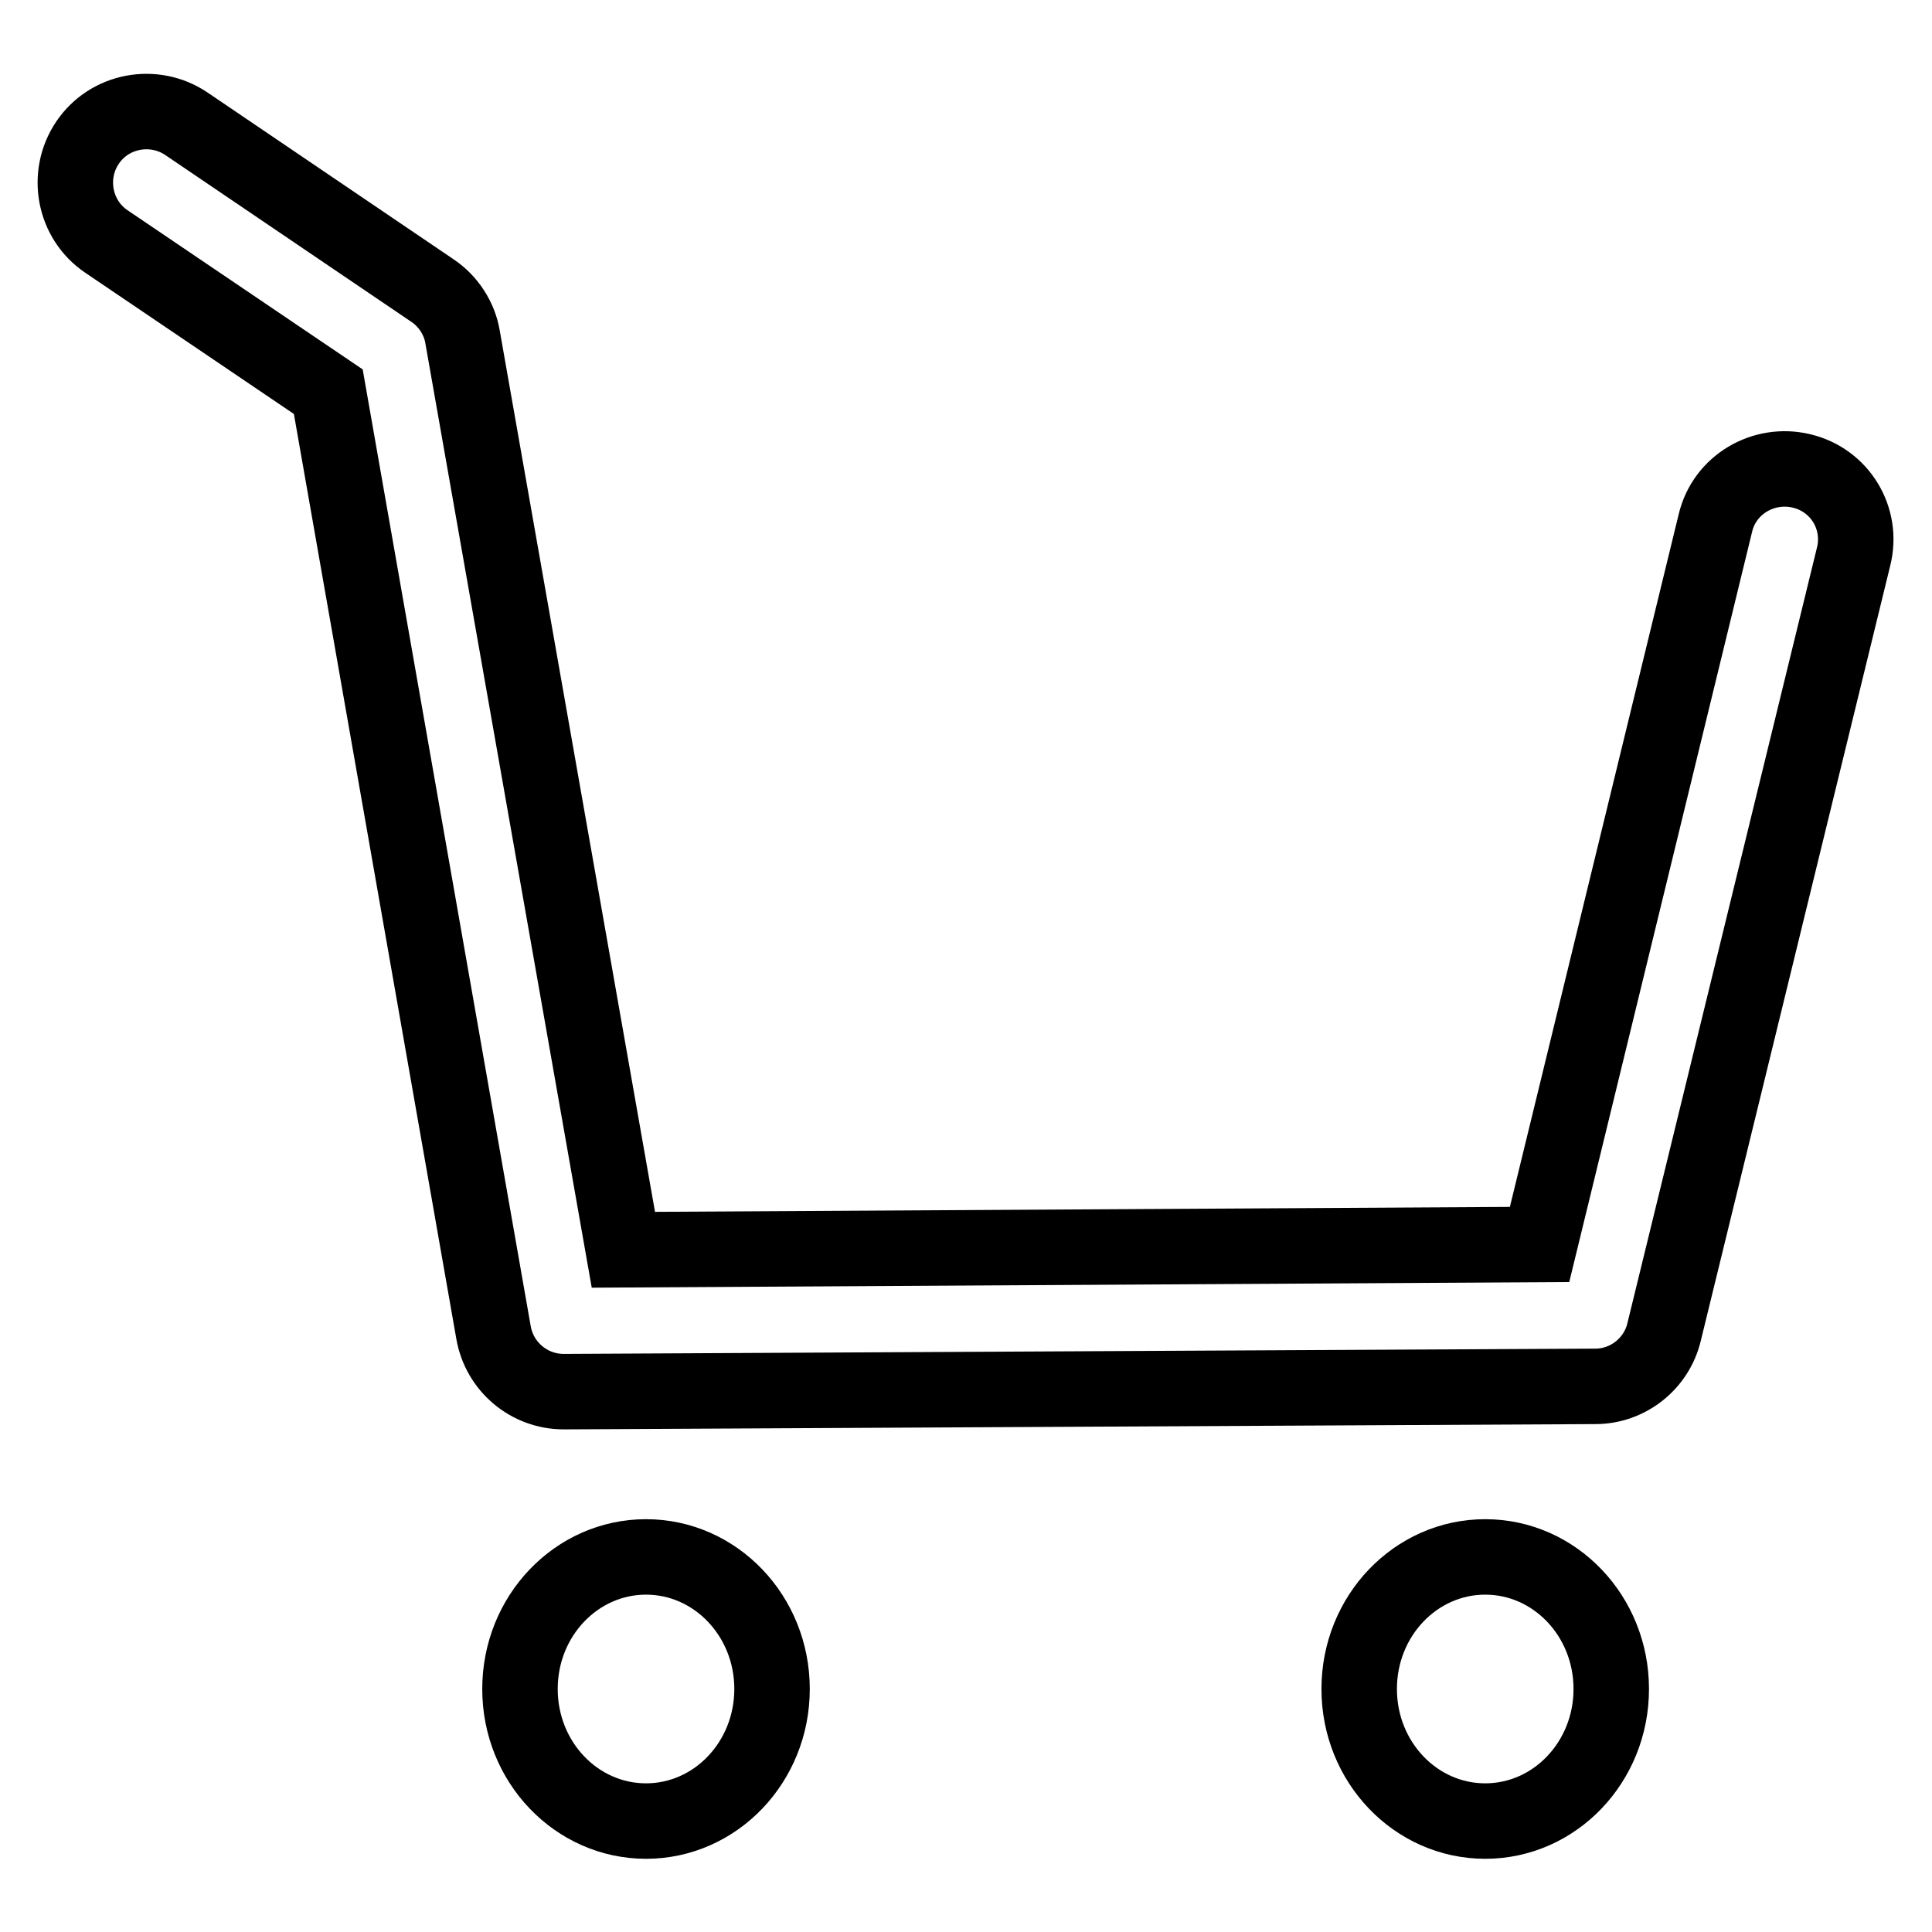 <?xml version="1.0" encoding="utf-8"?>
<!-- Svg Vector Icons : http://www.onlinewebfonts.com/icon -->
<!DOCTYPE svg PUBLIC "-//W3C//DTD SVG 1.1//EN" "http://www.w3.org/Graphics/SVG/1.1/DTD/svg11.dtd">
<svg version="1.1" xmlns="http://www.w3.org/2000/svg" xmlns:xlink="http://www.w3.org/1999/xlink" x="0px" y="0px" viewBox="0 0 256 256" enable-background="new 0 0 256 256" xml:space="preserve">
<g><g><path stroke-width="10" fill-opacity="0" stroke="#000000"  d="M74.7,184.4c-4.6,0-8.5-3.3-9.3-7.8L43.5,51.9L14.1,32c-4.3-2.9-5.4-8.8-2.5-13.1c2.9-4.3,8.8-5.4,13.1-2.5l32.6,22.1c2.1,1.4,3.6,3.7,4,6.2l21.3,120.9l121.4-0.7l23.3-95.6c1.2-5.1,6.4-8.1,11.4-6.9c5.1,1.2,8.2,6.3,6.9,11.4l-25.1,102.7c-1,4.2-4.8,7.2-9.1,7.2L74.7,184.4C74.7,184.4,74.7,184.4,74.7,184.4z M85.6,206.3c9.2,0,16.7,7.8,16.7,17.5c0,9.7-7.5,17.5-16.7,17.5s-16.7-7.8-16.7-17.5C68.9,214.1,76.4,206.3,85.6,206.3z M196.8,206.3c9.2,0,16.7,7.8,16.7,17.5c0,9.7-7.5,17.5-16.7,17.5c-9.2,0-16.7-7.8-16.7-17.5C180.1,214.1,187.6,206.3,196.8,206.3z"/></g></g>
</svg>